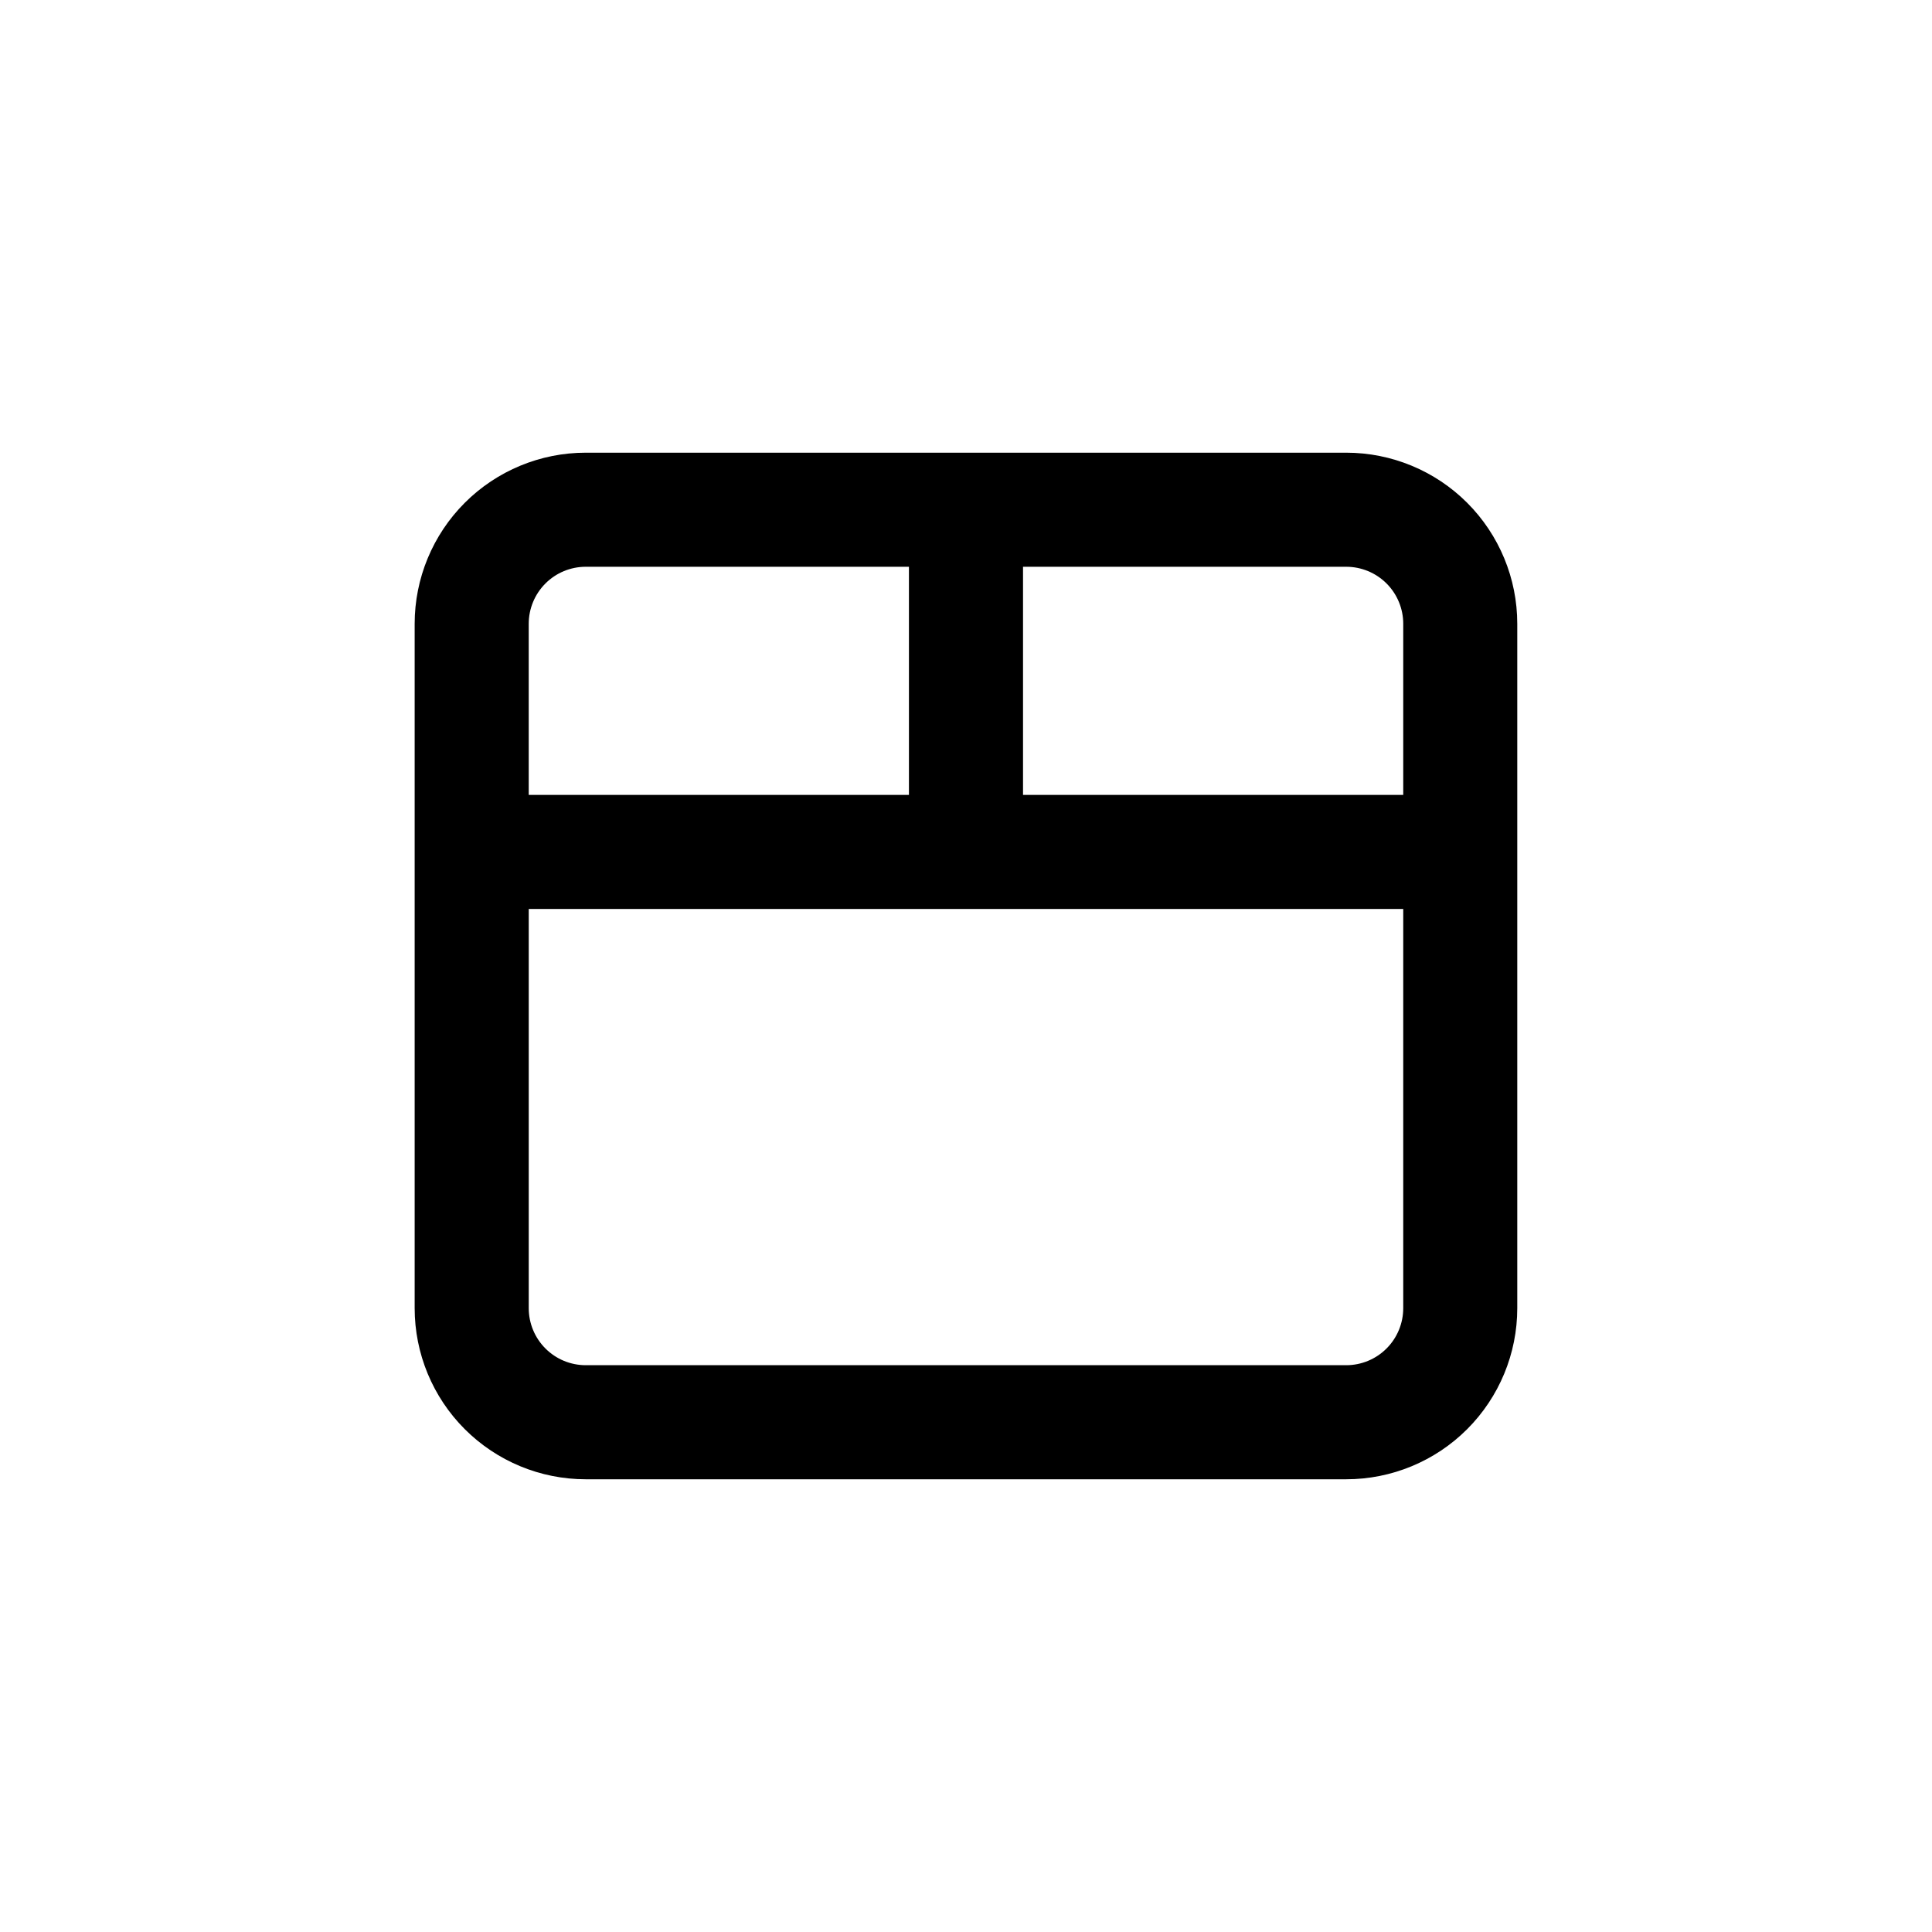 <?xml version="1.0" encoding="UTF-8"?>
<!-- Uploaded to: ICON Repo, www.svgrepo.com, Generator: ICON Repo Mixer Tools -->
<svg fill="#000000" width="800px" height="800px" version="1.1" viewBox="144 144 512 512" xmlns="http://www.w3.org/2000/svg">
 <path d="m253.89 490.68c0 12.027 4.777 23.559 13.281 32.062 8.504 8.504 20.035 13.281 32.062 13.281h201.52c12.023 0 23.559-4.777 32.062-13.281 8.5-8.504 13.277-20.035 13.277-32.062v-181.37c0-12.023-4.777-23.559-13.277-32.062-8.504-8.504-20.039-13.281-32.062-13.281h-201.52c-12.027 0-23.559 4.777-32.062 13.281-8.504 8.504-13.281 20.039-13.281 32.062zm246.87 15.113h-201.52c-4.012 0-7.856-1.59-10.688-4.426-2.836-2.832-4.43-6.68-4.43-10.688v-105.8h231.75v105.8c0 4.008-1.594 7.856-4.426 10.688-2.836 2.836-6.68 4.426-10.688 4.426zm15.113-196.48v45.344h-100.76v-60.457h85.648c4.008 0 7.852 1.59 10.688 4.426 2.832 2.836 4.426 6.68 4.426 10.688zm-216.64-15.113h85.645v60.457h-100.76v-45.344c0-4.008 1.594-7.852 4.43-10.688 2.832-2.836 6.676-4.426 10.688-4.426z"/>
</svg>